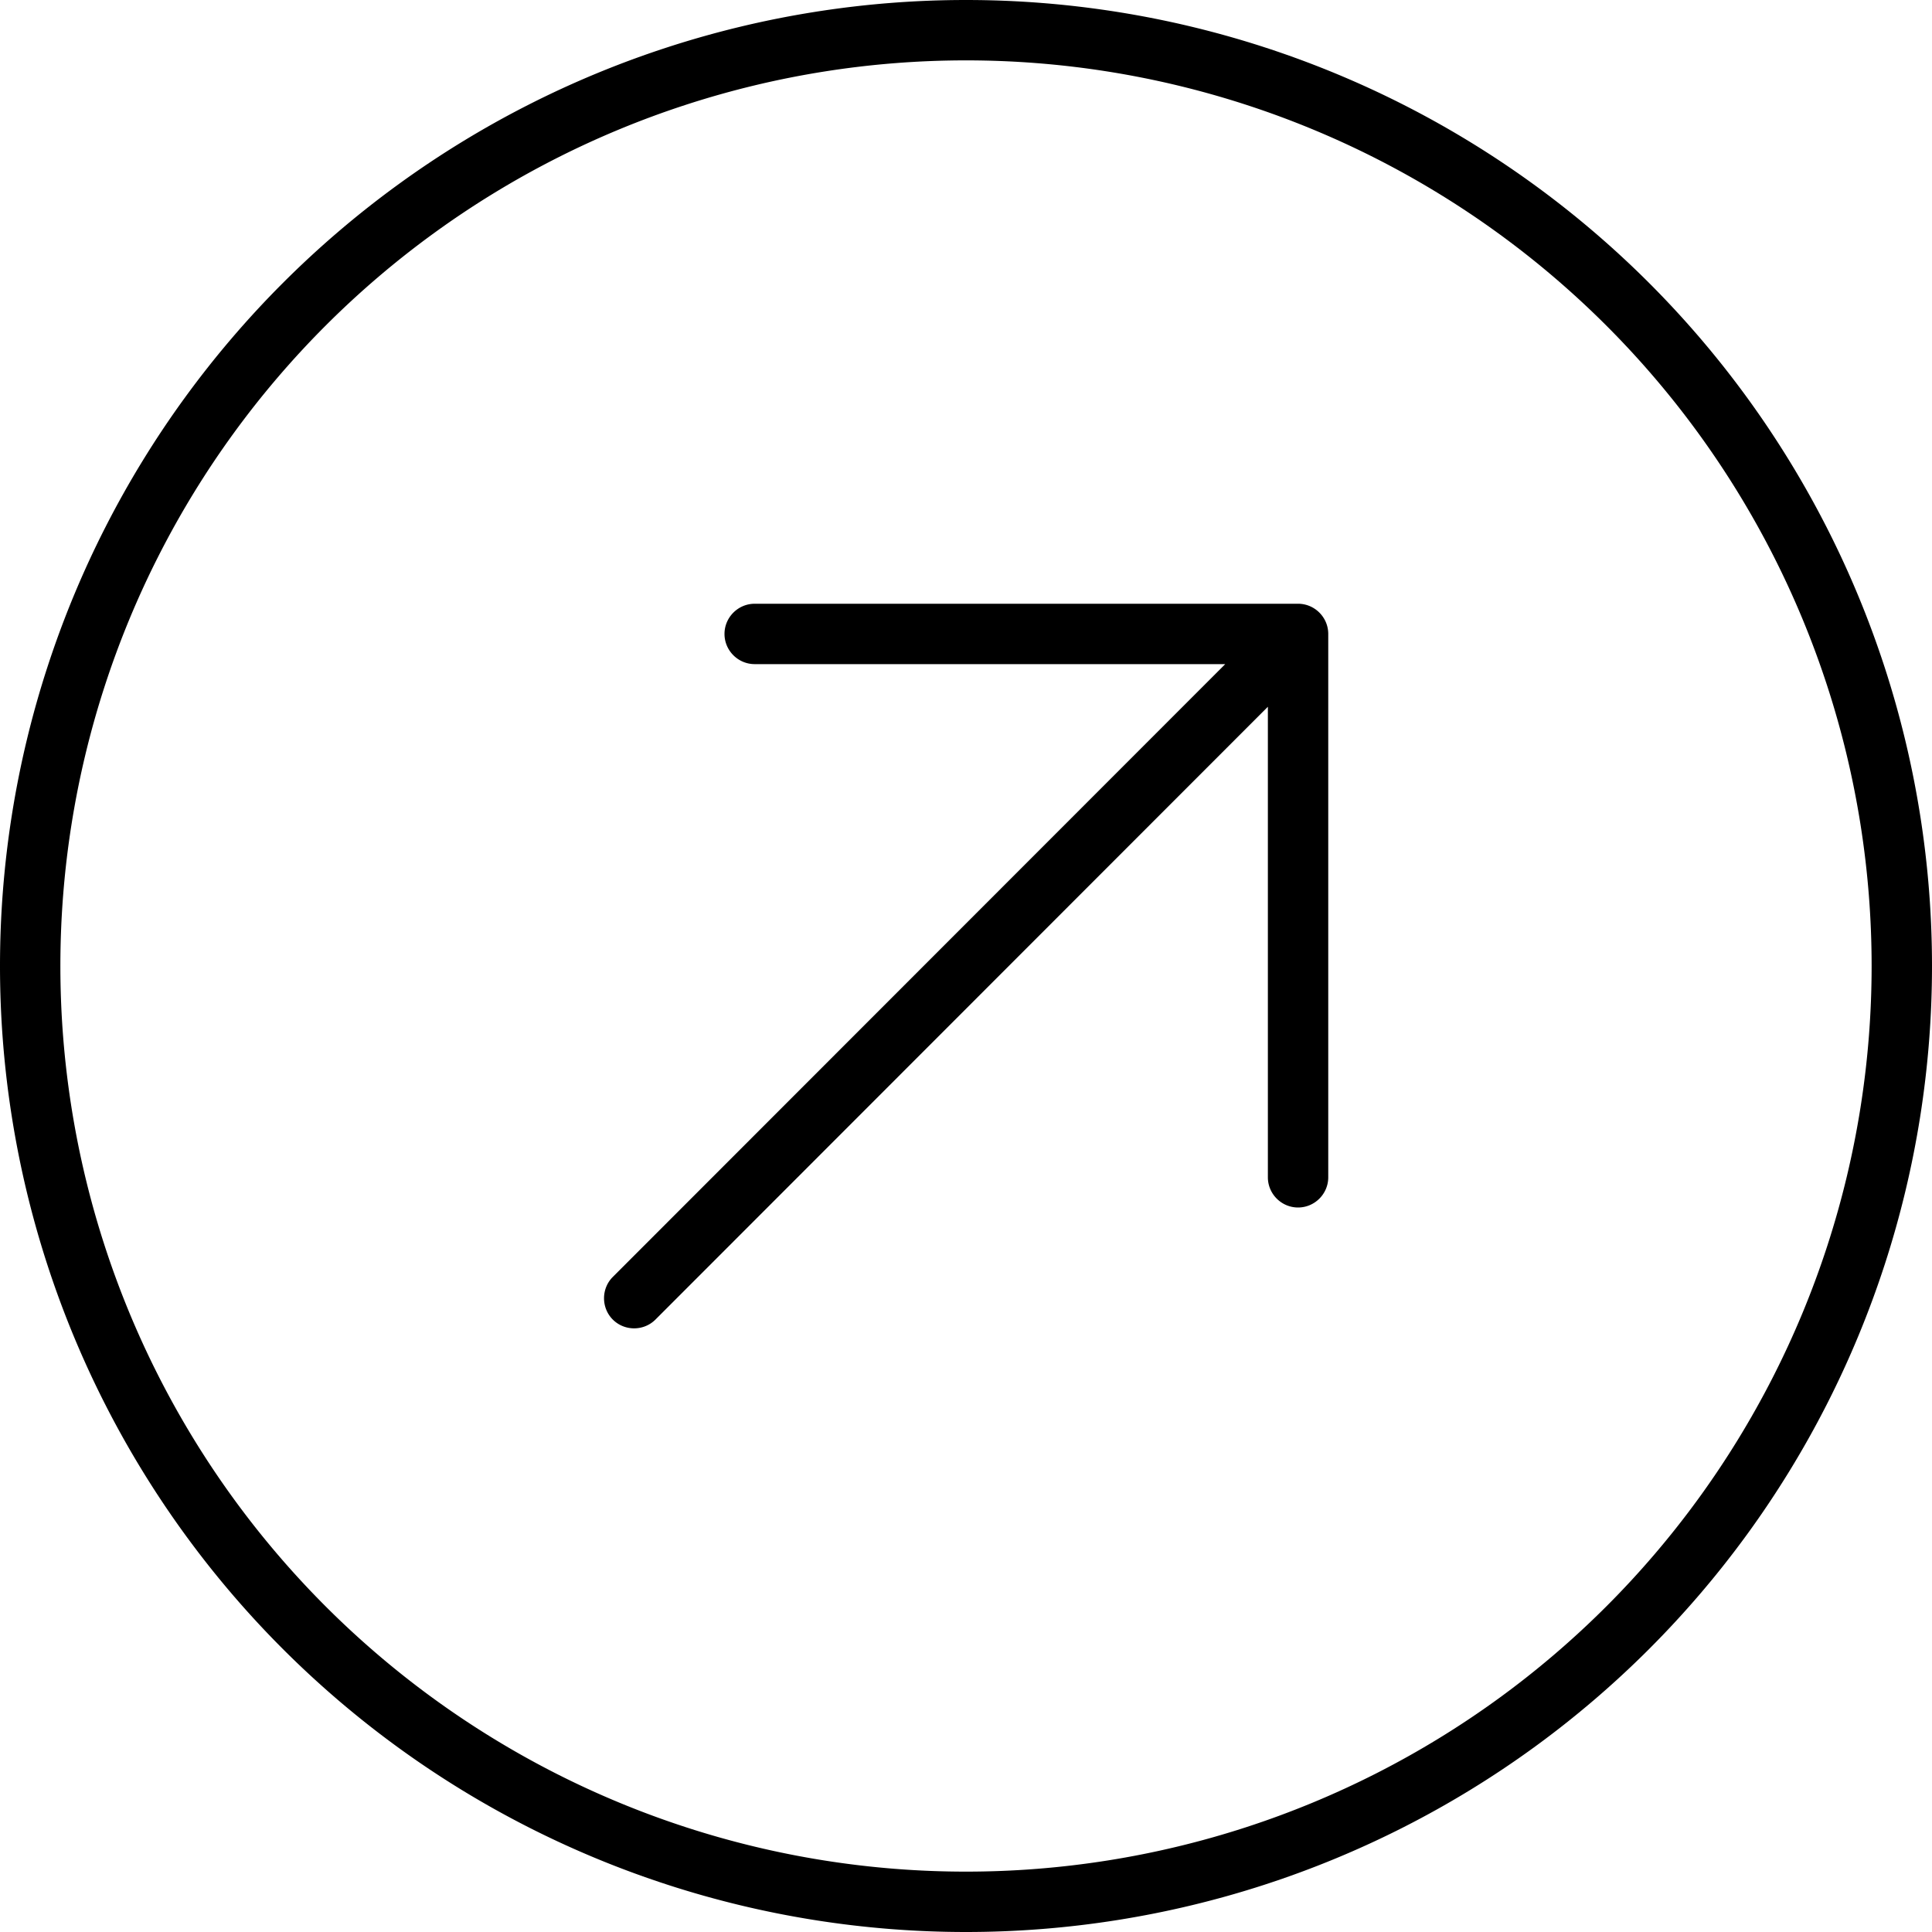<svg xmlns="http://www.w3.org/2000/svg" viewBox="0 0 512 512"><!--! Font Awesome Pro 6.7.2 by @fontawesome - https://fontawesome.com License - https://fontawesome.com/license (Commercial License) Copyright 2024 Fonticons, Inc. --><path d="M256 496a240 240 0 1 0 0-480 240 240 0 1 0 0 480zM256 0a256 256 0 1 1 0 512A256 256 0 1 1 256 0zM200 160l144 0c4.4 0 8 3.6 8 8l0 144c0 4.4-3.6 8-8 8s-8-3.6-8-8l0-124.7L173.7 349.7c-3.1 3.1-8.2 3.1-11.3 0s-3.1-8.2 0-11.3L324.7 176 200 176c-4.4 0-8-3.6-8-8s3.6-8 8-8z"/></svg>